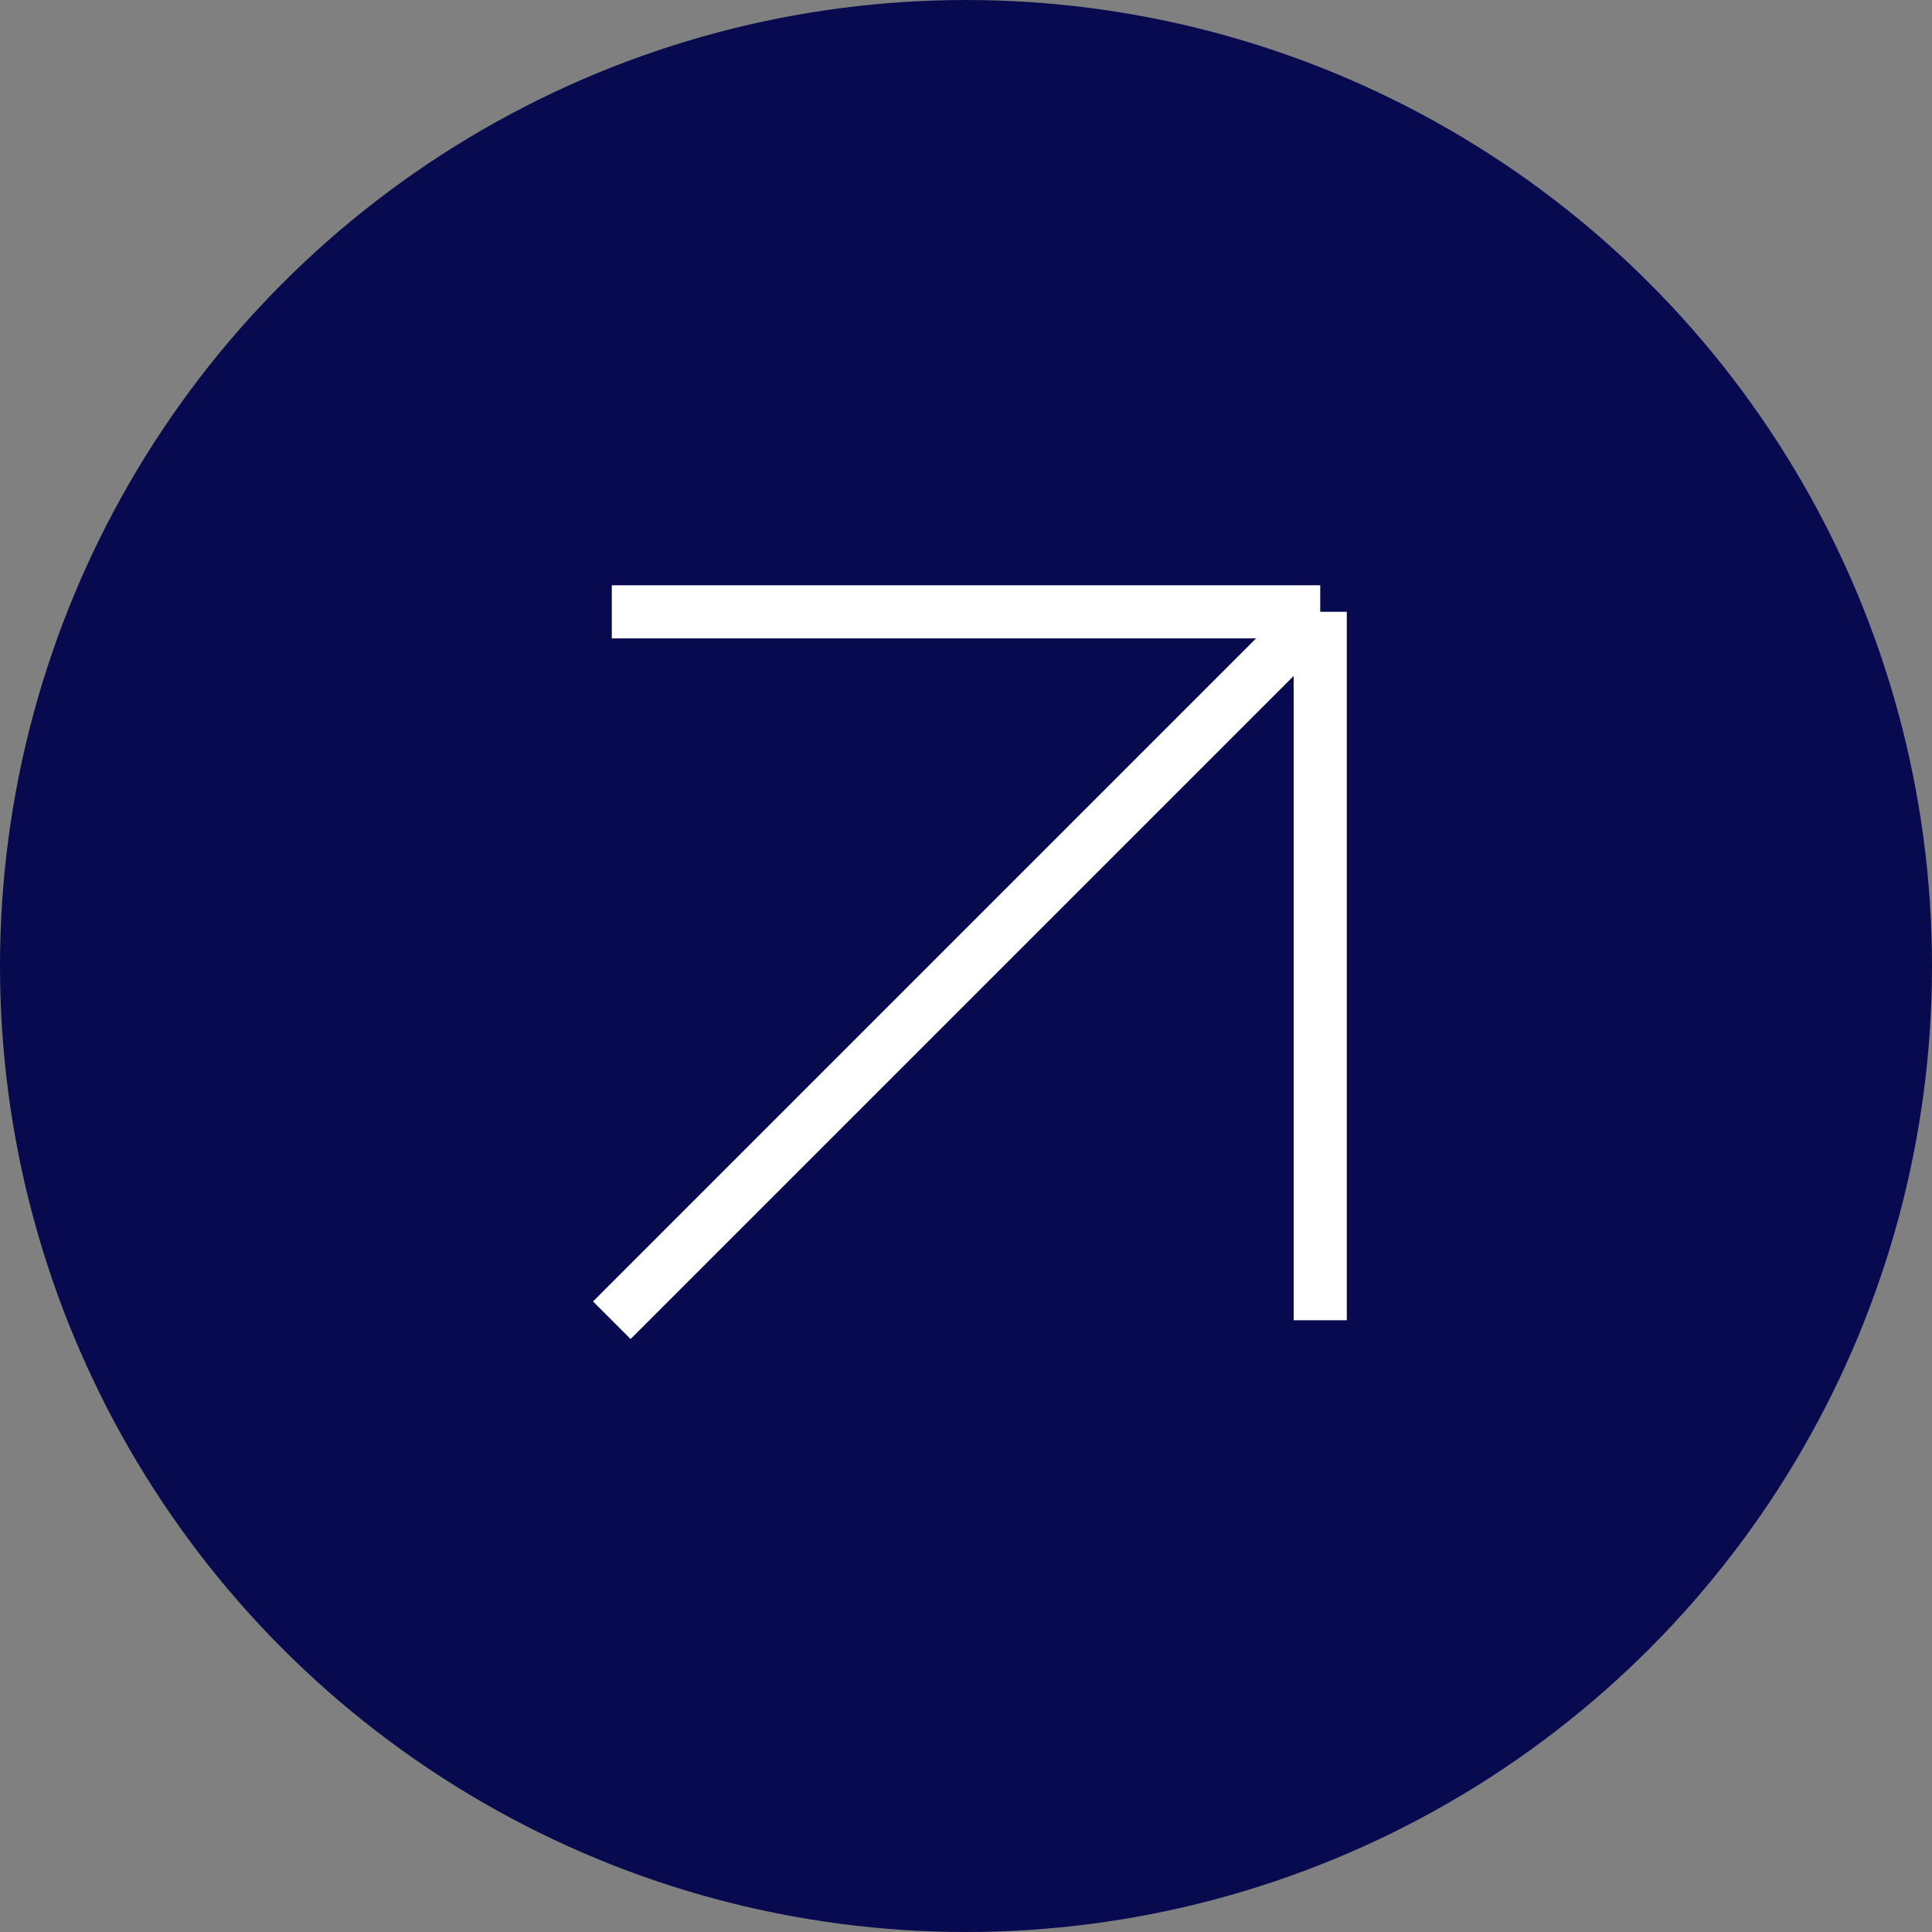 <?xml version="1.0" encoding="UTF-8"?> <svg xmlns="http://www.w3.org/2000/svg" width="40" height="40" viewBox="0 0 40 40" fill="none"><rect x="0" y="0" width="40" height="40" fill="#808080" stroke="none"/> <circle cx="20" cy="20" r="20" fill="#070A4E"></circle> <path d="M12.667 12.667H27.334M27.334 12.667V27.334M27.334 12.667L12.667 27.334" stroke="white" stroke-width="1.1"></path> </svg> 